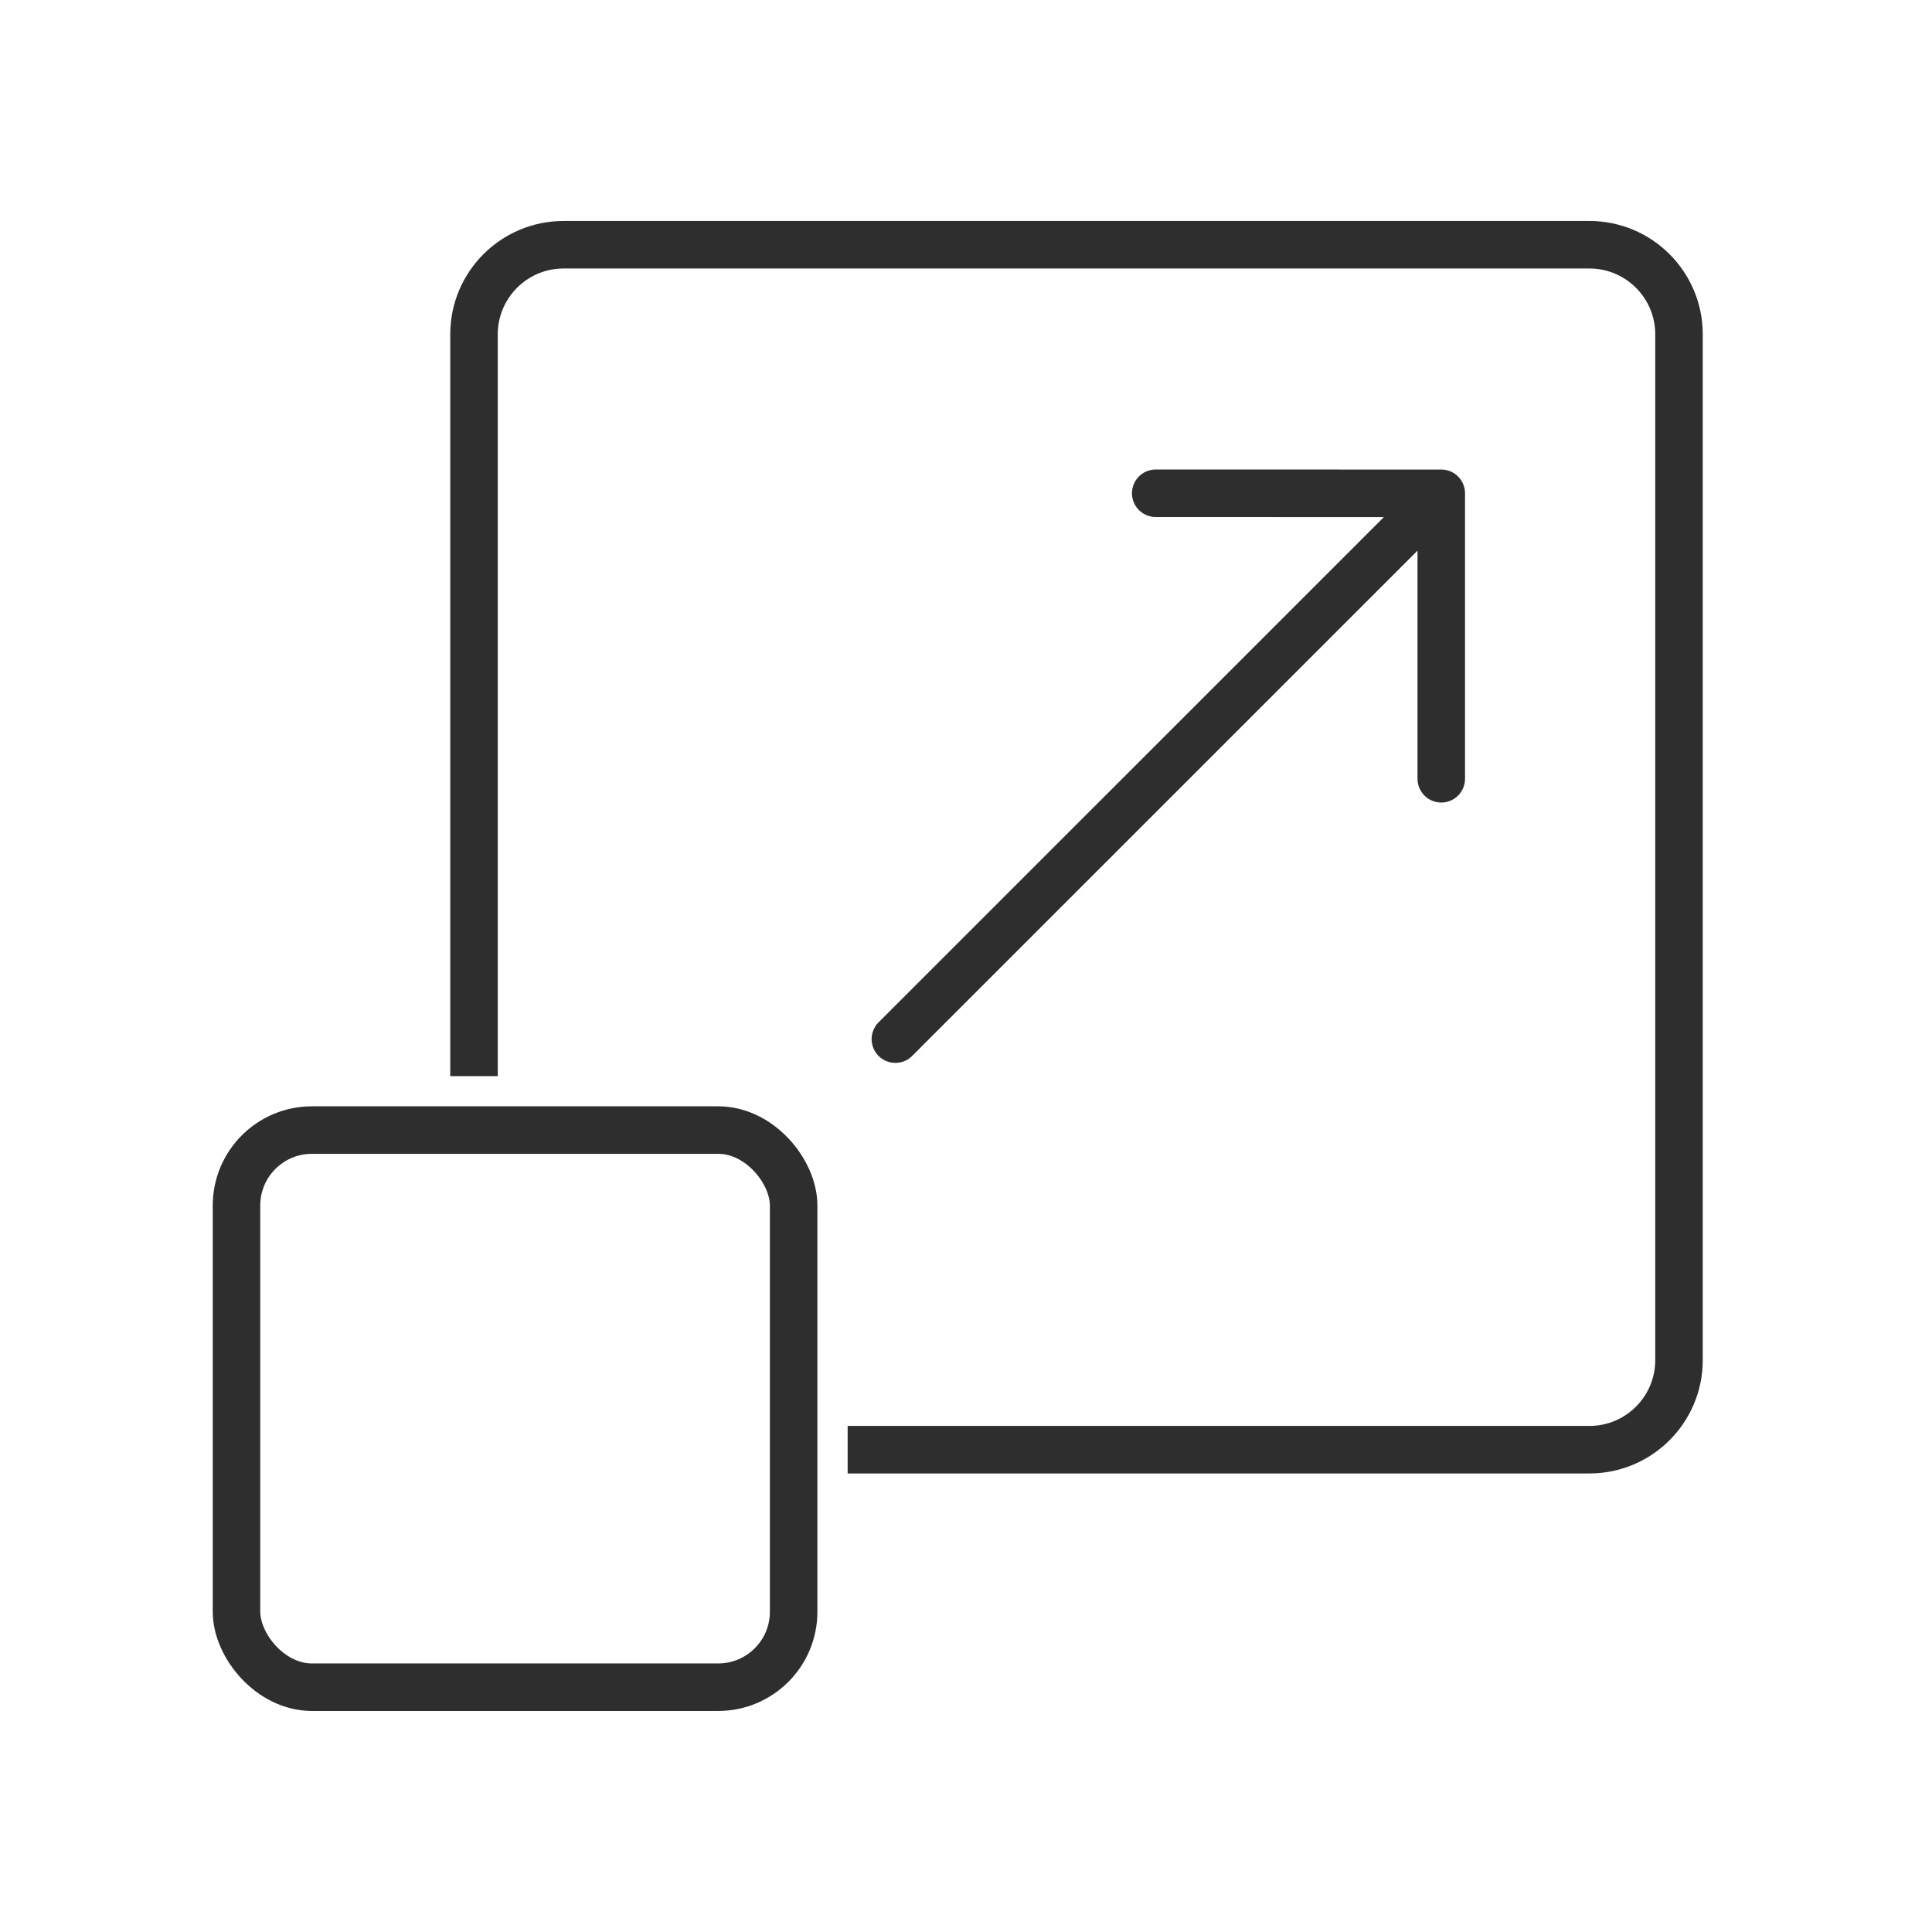 <svg xmlns="http://www.w3.org/2000/svg" width="61" height="61" viewBox="0 0 61 61" fill="none"><path fill-rule="evenodd" clip-rule="evenodd" d="M17.796 8.477H50.182C51.331 8.477 52.262 9.408 52.262 10.556V42.943C52.262 44.091 51.331 45.022 50.182 45.022H26.763V46.522H50.182C52.159 46.522 53.762 44.919 53.762 42.943V10.556C53.762 8.579 52.159 6.977 50.182 6.977H17.796C15.819 6.977 14.216 8.579 14.216 10.556V33.978H15.716V10.556C15.716 9.408 16.647 8.477 17.796 8.477Z" fill="#2E2E2E"></path><path d="M28.27 32.809L45.506 15.575M45.506 15.575L45.506 24.589M45.506 15.575L36.49 15.574" stroke="#2E2E2E" stroke-width="1.5" stroke-linecap="round"></path><rect x="7.467" y="35.68" width="17.591" height="17.591" rx="2.382" stroke="#2E2E2E" stroke-width="1.5"></rect></svg>